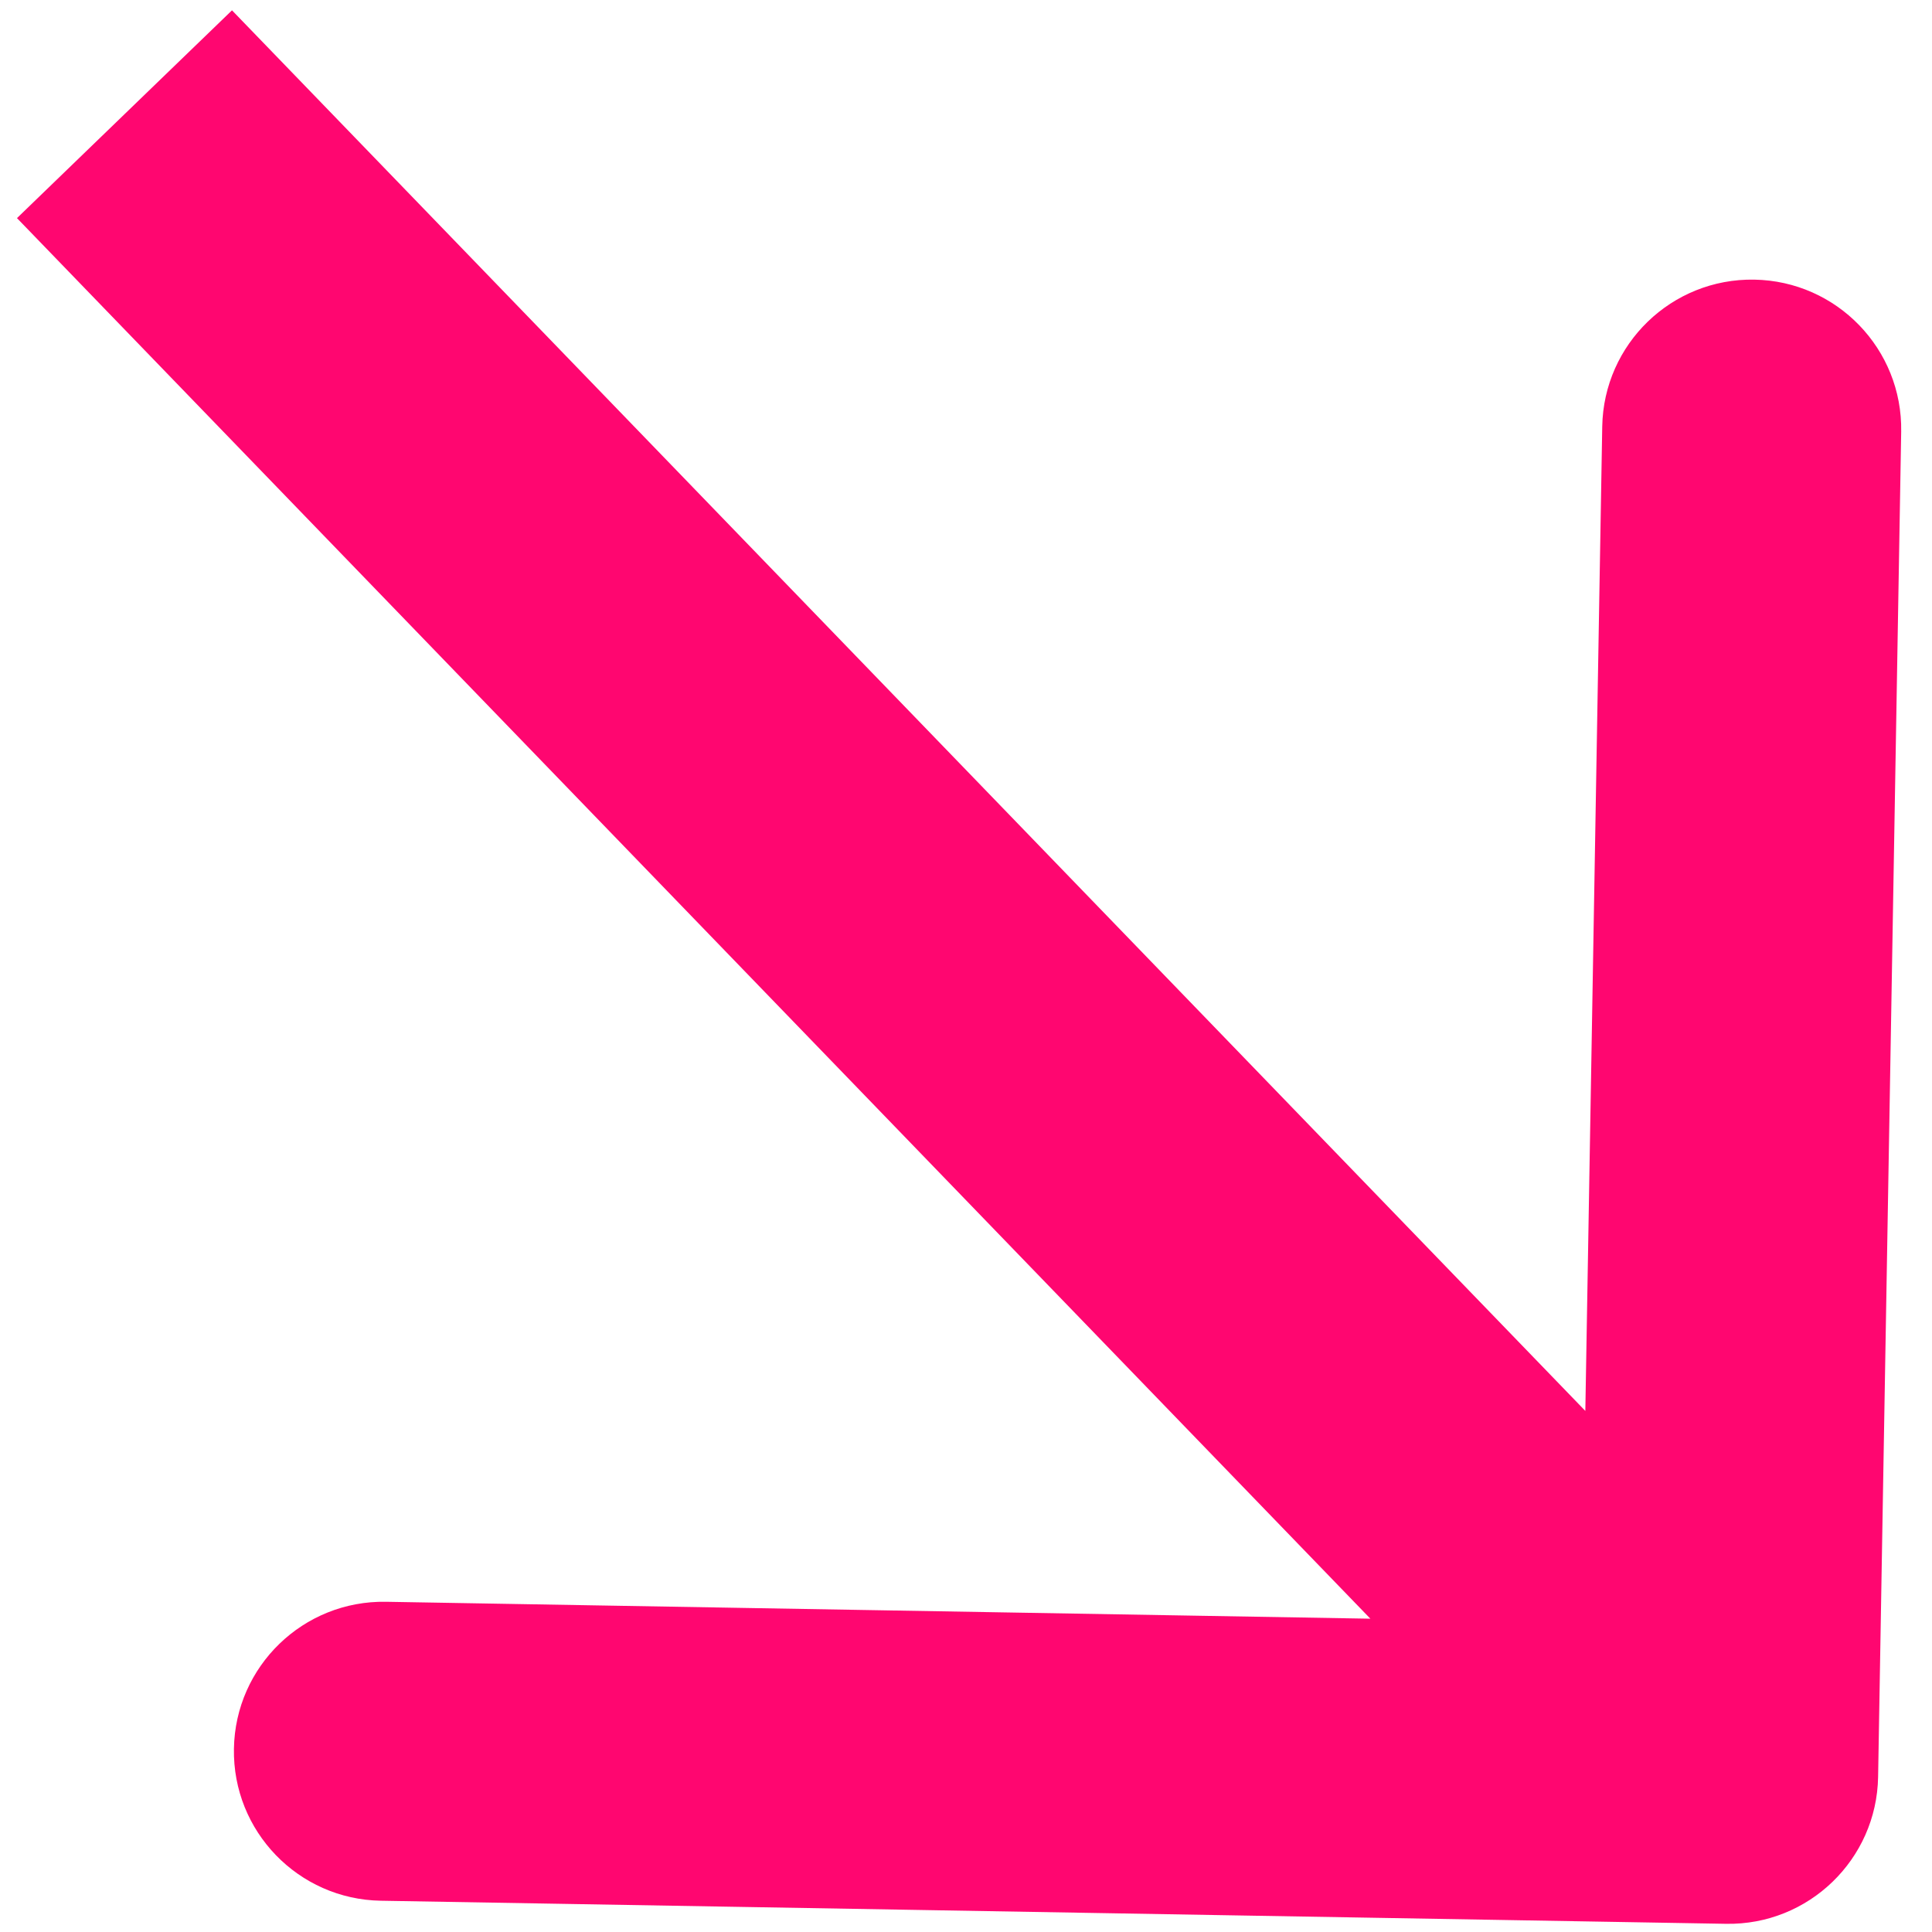 <?xml version="1.0" encoding="UTF-8"?> <svg xmlns="http://www.w3.org/2000/svg" width="38" height="38" viewBox="0 0 38 38" fill="none"><path d="M33.95 37.839C35.573 37.867 36.912 36.573 36.94 34.95L37.394 8.49C37.422 6.866 36.128 5.528 34.504 5.5C32.881 5.472 31.542 6.766 31.514 8.389L31.11 31.909L7.591 31.505C5.967 31.477 4.628 32.771 4.601 34.395C4.573 36.018 5.866 37.357 7.49 37.385L33.95 37.839ZM2.449 2.246L0.334 4.29L31.886 36.942L34 34.899L36.114 32.856L4.563 0.203L2.449 2.246Z" fill="#FF0670"></path></svg> 
